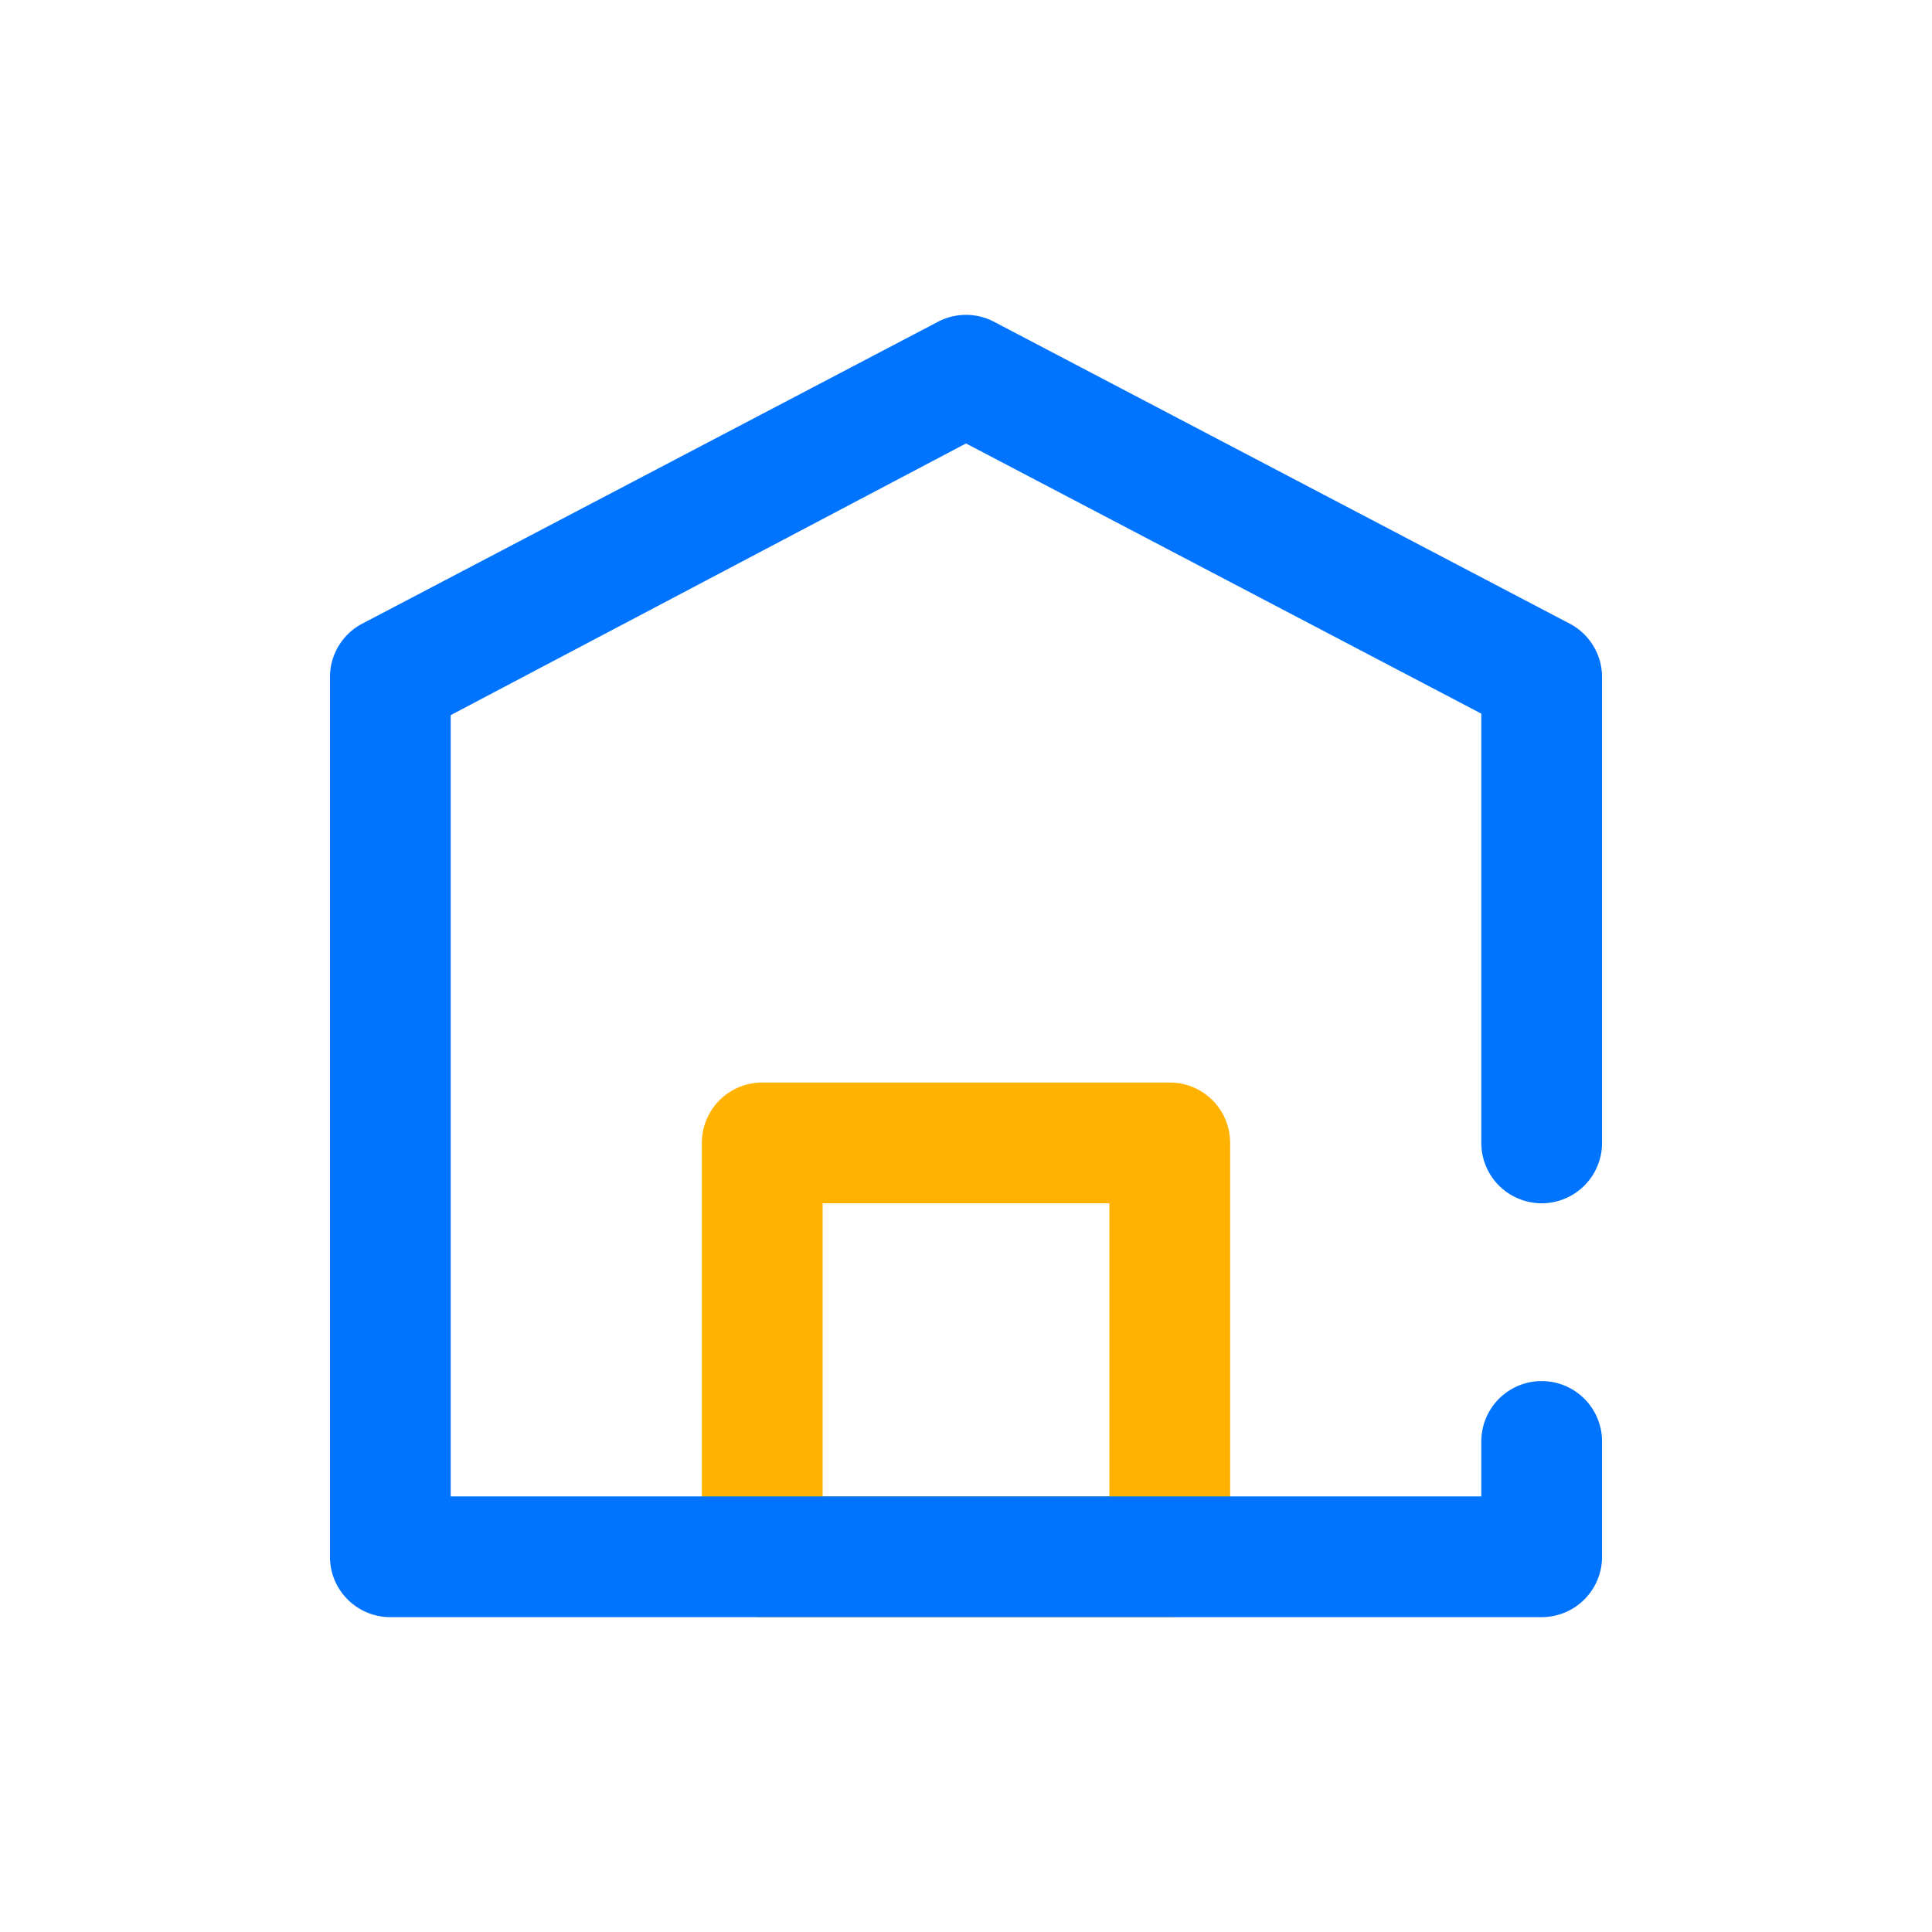 <?xml version="1.0" ?><!-- Скачано с сайта svg4.ru / Downloaded from svg4.ru -->
<svg width="800px" height="800px" viewBox="0 0 64 64" data-name="Layer 1" id="Layer_1" xmlns="http://www.w3.org/2000/svg"><defs><style>.cls-1{fill:#ffb300;}.cls-2{fill:#0074ff;}</style></defs><title/><path class="cls-1" d="M38.75,53.57H25.25a2,2,0,0,1-2-2V37.86a2,2,0,0,1,2-2h13.5a2,2,0,0,1,2,2V51.57A2,2,0,0,1,38.75,53.57Zm-11.5-4h9.5V39.86h-9.5Z"/><path class="cls-2" d="M51.07,53.57H12.93a2,2,0,0,1-2-2V22.43A2,2,0,0,1,12,20.66l19.07-10a2,2,0,0,1,1.86,0L52,20.66a2,2,0,0,1,1.07,1.77V37.86a2,2,0,0,1-4,0V23.64L32,14.69l-17.07,9V49.57H49.07V47.75a2,2,0,0,1,4,0v3.82A2,2,0,0,1,51.07,53.57Z"/></svg>